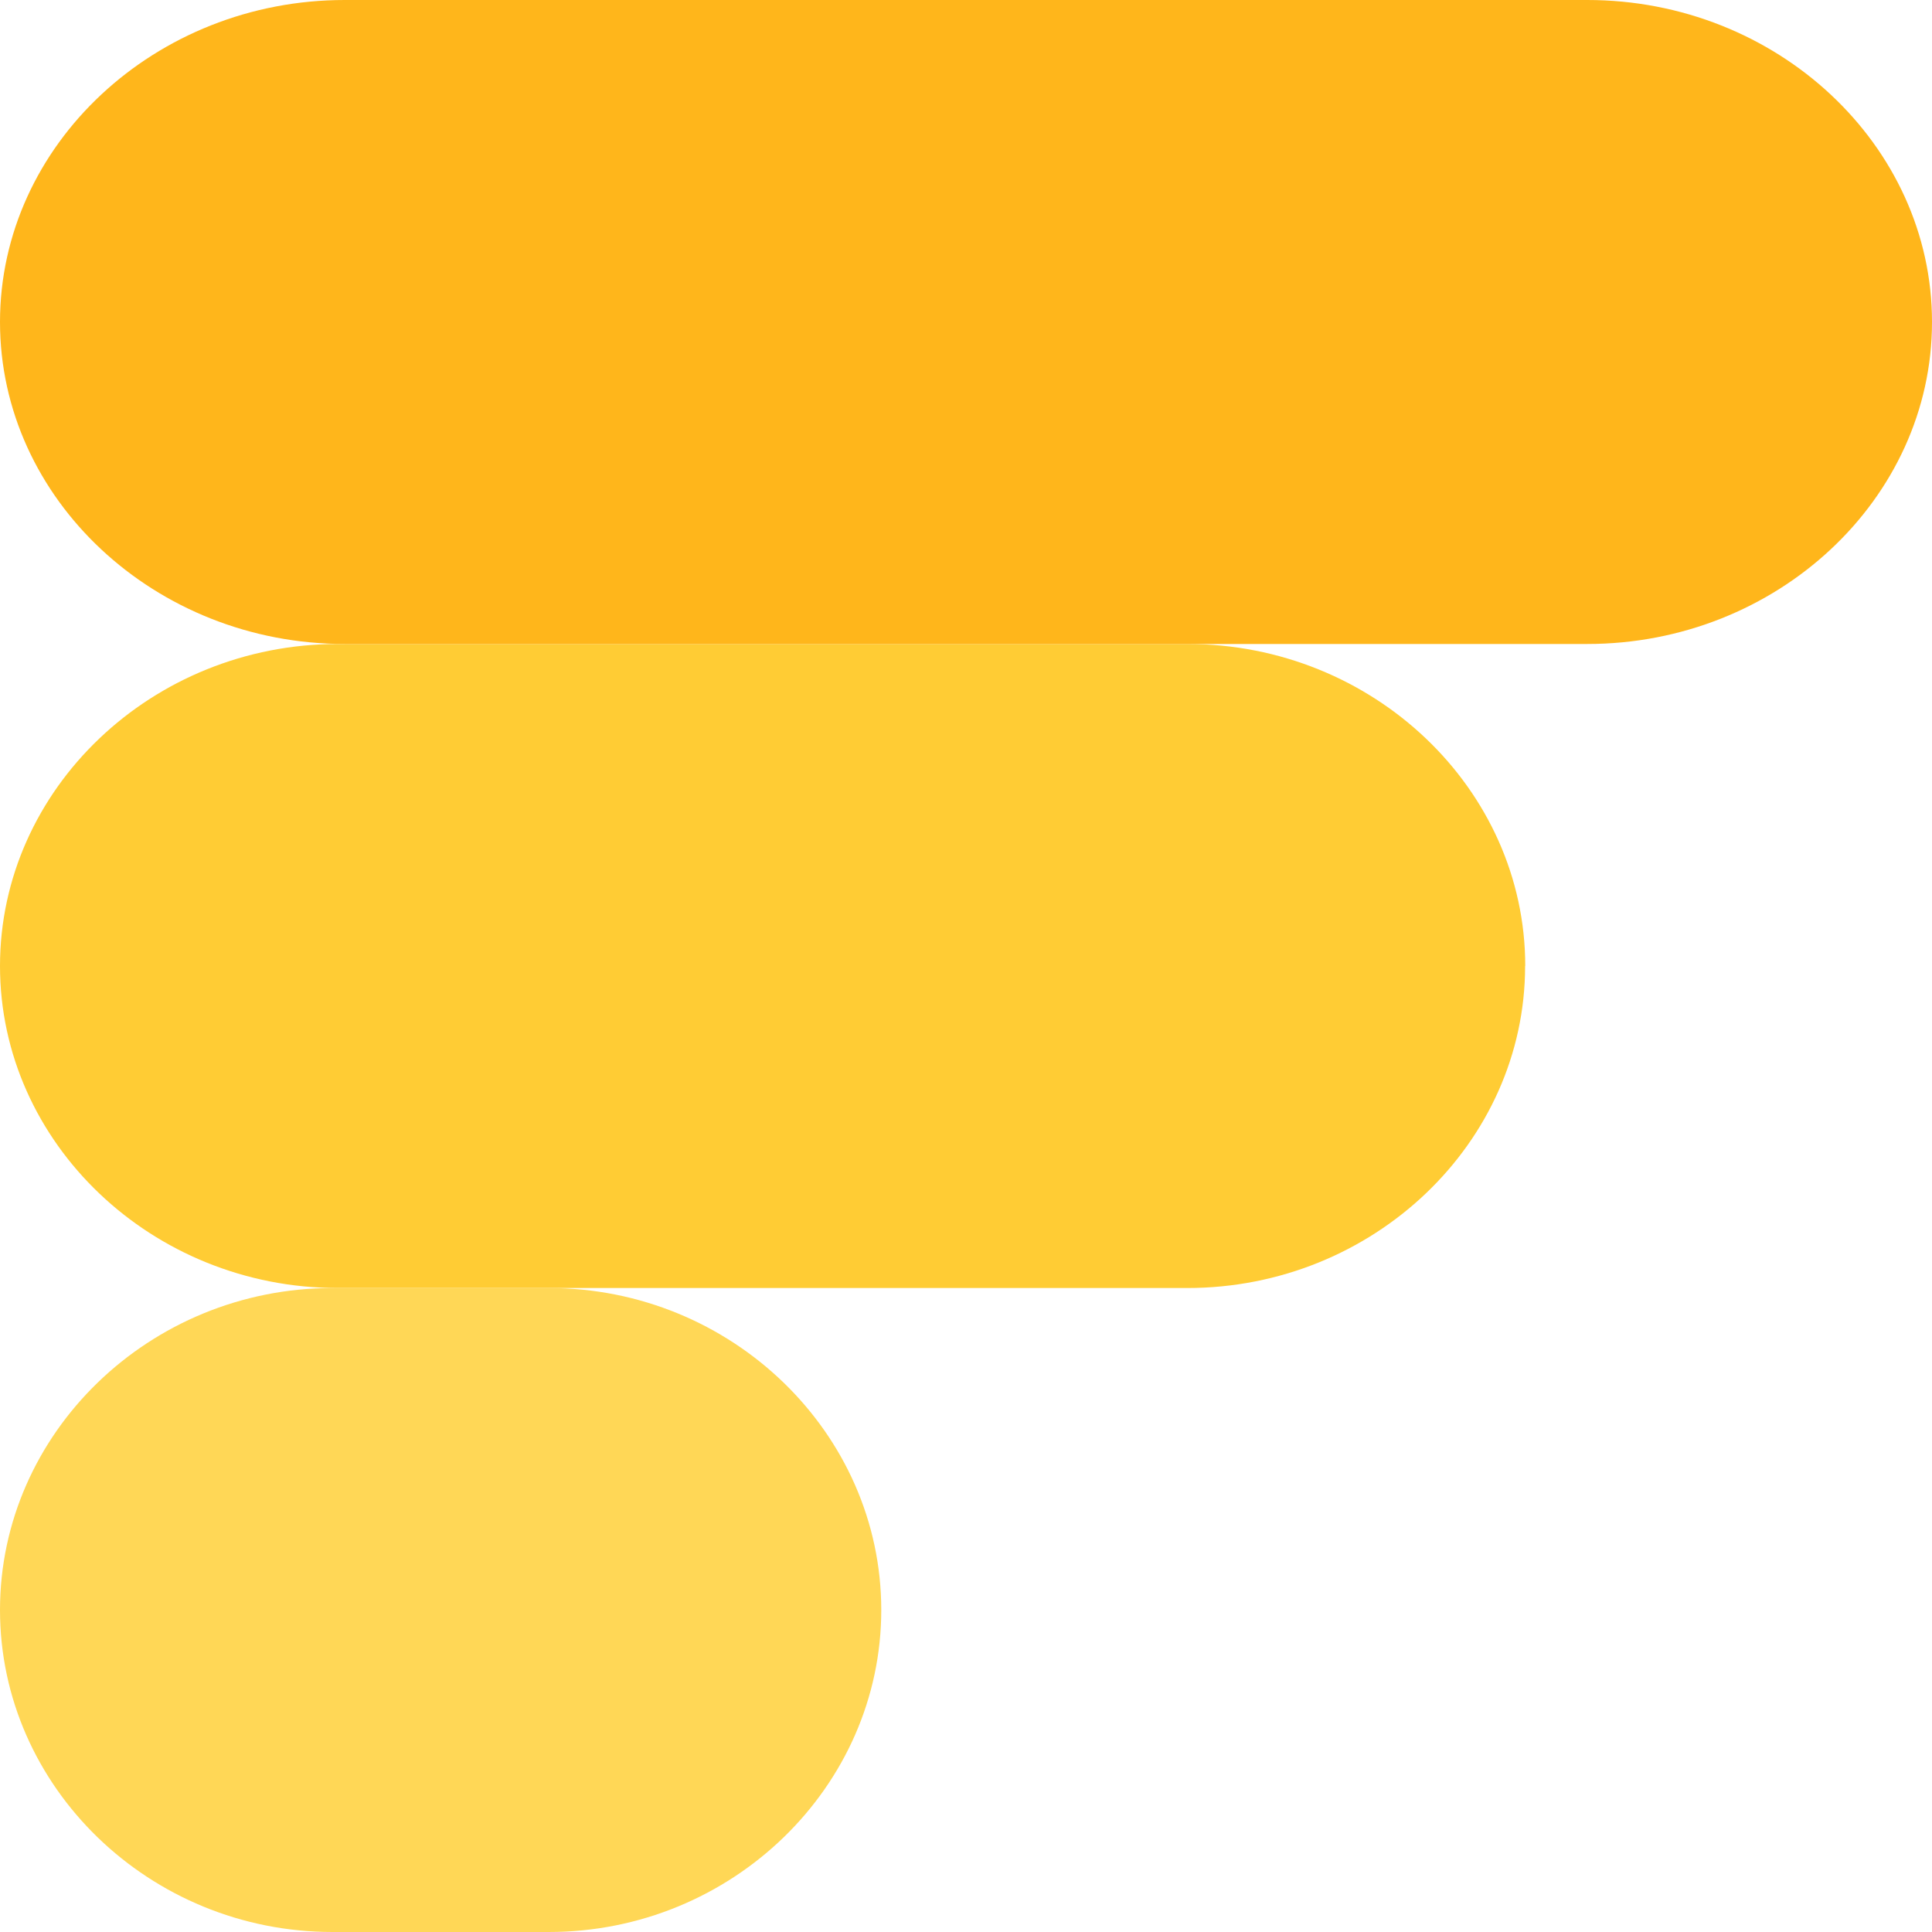<svg width="28" height="28" viewBox="0 0 28 28" fill="none" xmlns="http://www.w3.org/2000/svg">
<path d="M22.105 14C22.105 11.432 19.9 9.333 17.208 9.333H4.898C2.203 9.333 0 11.434 0 14C0 16.566 2.203 18.667 4.898 18.667H17.206C19.9 18.667 22.103 16.566 22.103 14" fill="#FFCC34"/>
<path d="M12.772 23.333C12.772 20.766 10.602 18.667 7.953 18.667H4.819C2.168 18.667 0 20.768 0 23.333C0 25.899 2.168 28 4.819 28H7.953C10.604 28 12.772 25.899 12.772 23.333Z" fill="#FFD756"/>
<path d="M23.004 9.333H4.996C2.249 9.333 0 7.234 0 4.667C0 2.099 2.249 0 4.996 0H23.004C25.753 0 28 2.101 28 4.667C28 7.232 25.751 9.333 23.004 9.333Z" fill="#FFB61B"/>
</svg>
